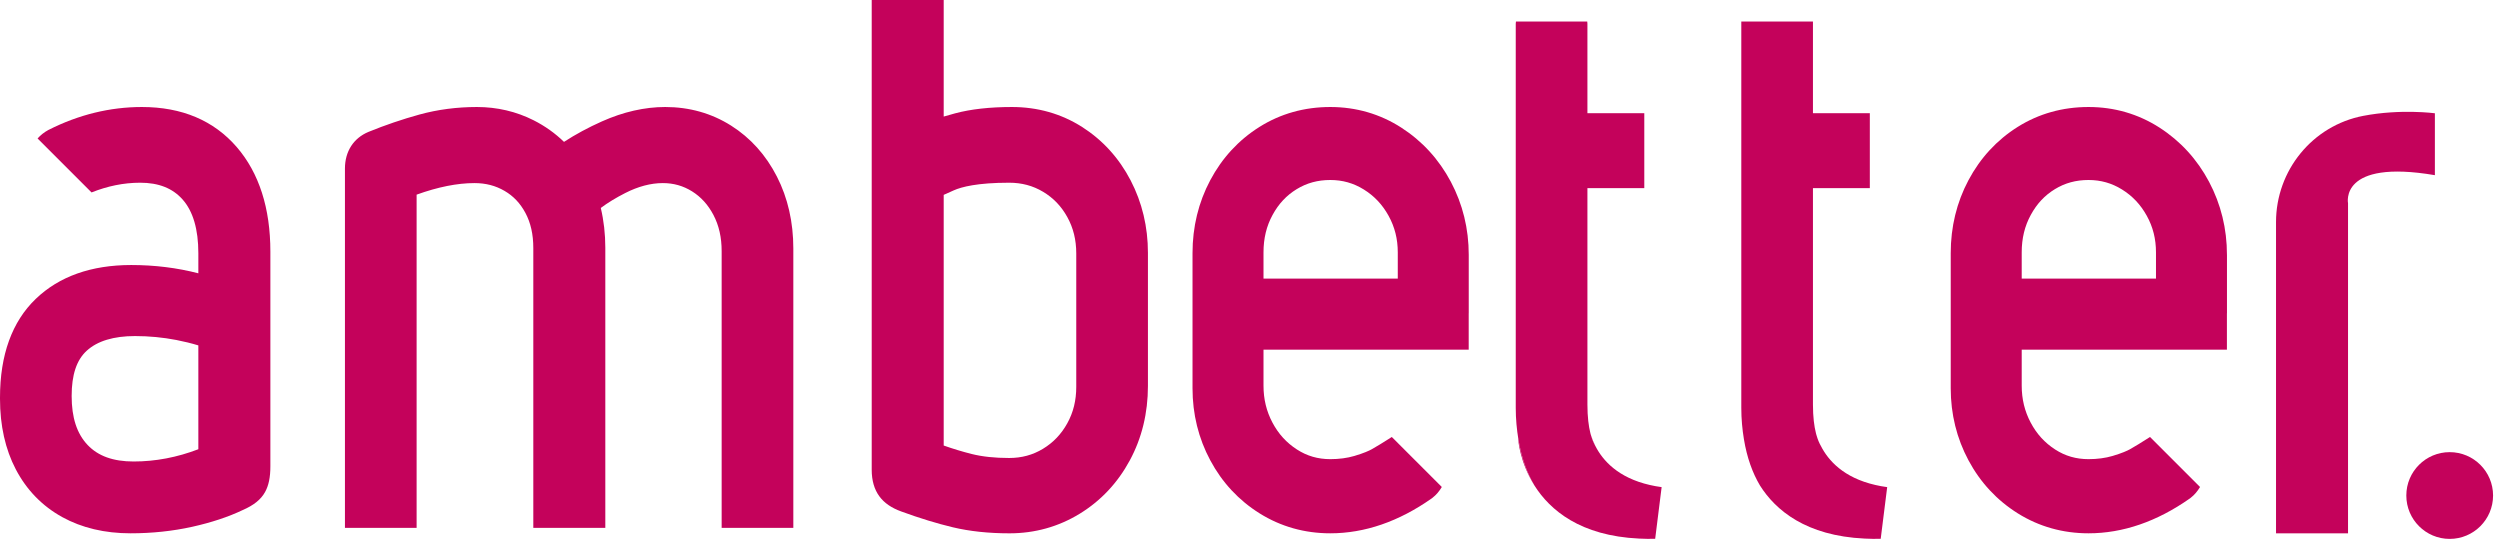<svg xmlns="http://www.w3.org/2000/svg" width="127" height="28" viewBox="0 0 127 28" fill="none"><path d="M54.972 6.451C53.912 5.777 52.712 5.436 51.404 5.436C50.289 5.436 49.318 5.544 48.519 5.758C48.325 5.81 48.132 5.865 47.94 5.922V0H44.283V23.868C44.283 24.411 44.414 24.865 44.674 25.216C44.921 25.552 45.286 25.803 45.787 25.984C46.718 26.325 47.601 26.595 48.407 26.787C49.257 26.99 50.223 27.093 51.281 27.093C52.572 27.093 53.773 26.757 54.85 26.097C55.922 25.44 56.778 24.529 57.393 23.389C58.005 22.258 58.315 20.985 58.315 19.607V12.842C58.315 11.523 58.019 10.286 57.437 9.165C56.847 8.031 56.018 7.118 54.972 6.451ZM54.674 19.647C54.674 20.343 54.525 20.951 54.217 21.506C53.911 22.058 53.507 22.481 52.983 22.799C52.464 23.113 51.902 23.266 51.264 23.266C50.536 23.266 49.895 23.198 49.358 23.062C48.889 22.944 48.414 22.8 47.94 22.633V9.899C48.08 9.837 48.247 9.762 48.447 9.672C48.844 9.494 49.654 9.282 51.264 9.282C51.905 9.282 52.469 9.433 52.989 9.743C53.51 10.055 53.912 10.473 54.217 11.023C54.525 11.578 54.674 12.186 54.674 12.882V19.647Z" fill="#C4025B"></path><path d="M7.208 5.436C5.588 5.436 3.994 5.826 2.472 6.596L2.458 6.603L2.445 6.61C2.236 6.723 2.058 6.868 1.909 7.034L4.651 9.776C5.457 9.453 6.285 9.282 7.121 9.282C8.061 9.282 8.767 9.561 9.276 10.134C9.807 10.732 10.076 11.649 10.076 12.862V13.884C8.999 13.605 7.858 13.463 6.666 13.463C4.638 13.463 3.007 14.041 1.819 15.181C0.612 16.339 0 18.027 0 20.199V20.258C0 21.618 0.269 22.823 0.801 23.839C1.349 24.889 2.144 25.707 3.165 26.27C4.156 26.816 5.322 27.092 6.631 27.092C7.719 27.092 8.771 26.981 9.76 26.762C10.743 26.543 11.606 26.257 12.327 25.912C12.893 25.667 13.255 25.375 13.465 24.996C13.648 24.666 13.735 24.25 13.735 23.69V12.783C13.735 10.573 13.161 8.787 12.03 7.475C10.863 6.122 9.241 5.436 7.208 5.436ZM10.076 22.821C8.997 23.235 7.894 23.444 6.788 23.444C5.751 23.444 4.987 23.169 4.451 22.605C3.905 22.029 3.64 21.216 3.64 20.12C3.64 19.035 3.89 18.289 4.405 17.818C4.946 17.323 5.771 17.072 6.858 17.072C7.568 17.072 8.273 17.139 8.953 17.27C9.353 17.348 9.728 17.44 10.076 17.546V22.821Z" fill="#C4025B"></path><path d="M39.469 8.974C38.908 7.875 38.124 7.002 37.136 6.379C36.143 5.753 35.018 5.436 33.792 5.436C32.749 5.436 31.666 5.682 30.574 6.169C29.882 6.478 29.238 6.826 28.651 7.207C28.199 6.768 27.684 6.402 27.112 6.112C26.223 5.663 25.251 5.436 24.224 5.436C23.212 5.436 22.23 5.565 21.306 5.819C20.433 6.06 19.565 6.355 18.724 6.698C17.959 7.014 17.523 7.693 17.523 8.562V26.816H21.164V9.888C22.247 9.498 23.232 9.301 24.102 9.301C24.675 9.301 25.176 9.431 25.634 9.699C26.082 9.96 26.427 10.325 26.689 10.812C26.96 11.318 27.092 11.904 27.092 12.605V26.816H30.75V12.586C30.75 11.887 30.673 11.21 30.52 10.564C30.872 10.301 31.287 10.048 31.76 9.807C32.417 9.472 33.06 9.301 33.67 9.301C34.219 9.301 34.705 9.439 35.157 9.721C35.614 10.008 35.97 10.401 36.244 10.922C36.523 11.456 36.66 12.058 36.66 12.763V26.816H40.301V12.625C40.301 11.283 40.021 10.055 39.469 8.974Z" fill="#C4025B"></path><path d="M74.612 12.941C74.612 11.619 74.306 10.372 73.703 9.235C73.096 8.093 72.249 7.167 71.184 6.482C70.103 5.788 68.889 5.436 67.578 5.436C66.261 5.436 65.05 5.776 63.982 6.447C62.923 7.112 62.082 8.024 61.481 9.155C60.883 10.278 60.58 11.525 60.58 12.861V19.726C60.58 21.037 60.883 22.268 61.483 23.386C62.084 24.51 62.929 25.418 63.993 26.082C65.067 26.752 66.273 27.092 67.578 27.092C69.325 27.092 71.058 26.496 72.729 25.32L72.747 25.307L72.765 25.293C72.966 25.138 73.121 24.947 73.244 24.739L70.704 22.199L70.686 22.21C70.272 22.476 69.935 22.681 69.687 22.821C69.551 22.897 69.288 23.018 68.803 23.162C68.436 23.27 68.023 23.325 67.579 23.325C66.951 23.325 66.397 23.165 65.885 22.834C65.355 22.492 64.948 22.047 64.643 21.473C64.335 20.894 64.186 20.277 64.186 19.587V17.762H71.01L71.009 17.764H74.61V15.932C74.61 15.921 74.612 15.91 74.612 15.899L74.612 12.941ZM71.007 14.154H64.186V12.822C64.186 12.11 64.336 11.487 64.647 10.918C64.954 10.353 65.354 9.925 65.872 9.609C66.384 9.296 66.942 9.144 67.579 9.144C68.201 9.144 68.757 9.301 69.28 9.625C69.814 9.956 70.226 10.394 70.54 10.962C70.854 11.531 71.007 12.139 71.007 12.822L71.007 14.154Z" fill="#C4025B"></path><path d="M113.129 12.941C113.129 11.619 112.823 10.372 112.22 9.235C111.614 8.093 110.766 7.167 109.702 6.482C108.62 5.788 107.407 5.436 106.096 5.436C104.778 5.436 103.568 5.776 102.499 6.447C101.441 7.112 100.599 8.024 99.998 9.155C99.4 10.278 99.097 11.525 99.097 12.861V19.726C99.097 21.037 99.401 22.268 100 23.386C100.602 24.51 101.446 25.418 102.51 26.082C103.584 26.752 104.791 27.092 106.096 27.092C107.842 27.092 109.575 26.496 111.246 25.32L111.264 25.307L111.282 25.293C111.484 25.138 111.638 24.947 111.762 24.739L109.222 22.199L109.203 22.21C108.789 22.476 108.453 22.681 108.204 22.821C108.068 22.897 107.805 23.018 107.32 23.162C106.953 23.27 106.541 23.325 106.096 23.325C105.469 23.325 104.914 23.165 104.402 22.834C103.872 22.492 103.466 22.047 103.161 21.473C102.853 20.894 102.703 20.277 102.703 19.587V17.762H109.527L109.526 17.764H113.127V15.932C113.127 15.921 113.13 15.91 113.13 15.899V12.941H113.129ZM109.524 14.154H102.703V12.822C102.703 12.11 102.853 11.487 103.164 10.918C103.471 10.353 103.871 9.925 104.389 9.609C104.901 9.296 105.46 9.144 106.096 9.144C106.718 9.144 107.275 9.301 107.797 9.625C108.331 9.956 108.743 10.394 109.057 10.962C109.372 11.531 109.524 12.139 109.524 12.822L109.524 14.154Z" fill="#C4025B"></path><path d="M80.81 22.074C80.814 22.088 80.818 22.101 80.823 22.114C80.818 22.101 80.814 22.089 80.81 22.074Z" fill="#C4025B"></path><path d="M80.791 22.004C80.797 22.029 80.804 22.051 80.81 22.075C80.803 22.05 80.798 22.028 80.791 22.004Z" fill="#C4025B"></path><path d="M80.822 22.113C80.888 22.344 80.965 22.521 81.041 22.651C80.944 22.459 80.873 22.276 80.822 22.113Z" fill="#C4025B"></path><path d="M77.124 22.316C77.124 22.316 77.191 23.463 77.95 24.666C77.573 24.032 77.288 23.253 77.133 22.314L77.124 22.316Z" fill="#C4025B"></path><path d="M77 9.557V20.711C77 21.296 77.053 21.822 77.133 22.312C77.289 23.252 77.573 24.031 77.95 24.664C78.74 25.915 80.281 27.221 83.269 27.36C83.53 27.372 83.799 27.379 84.083 27.372L84.411 24.746C84.197 24.718 83.997 24.68 83.806 24.636C82.197 24.267 81.418 23.394 81.041 22.65C80.965 22.52 80.888 22.343 80.822 22.112C80.818 22.099 80.814 22.087 80.81 22.074C80.804 22.051 80.797 22.028 80.791 22.003C80.703 21.651 80.641 21.181 80.641 20.553V9.557H83.53V5.751H80.641V1.204C80.641 1.166 80.633 1.132 80.632 1.094H77.011C77.009 1.133 77 1.164 77 1.204V5.751" fill="#C4025B"></path><path d="M88.458 9.557V20.711C88.458 21.296 88.51 21.822 88.591 22.312C88.746 23.252 89.03 24.031 89.407 24.664C90.197 25.915 91.738 27.221 94.726 27.36C94.988 27.372 95.256 27.379 95.54 27.372L95.869 24.746C95.654 24.718 95.454 24.68 95.264 24.636C93.654 24.267 92.875 23.394 92.499 22.65C92.422 22.52 92.346 22.343 92.279 22.112C92.275 22.099 92.272 22.087 92.268 22.074C92.261 22.051 92.255 22.028 92.249 22.003C92.16 21.651 92.098 21.181 92.098 20.553V9.557H94.987V5.751H92.098V1.094H88.458V5.751" fill="#C4025B"></path><path d="M120.05 5.886C117.473 6.383 115.622 8.658 115.622 11.282V27.092H119.28V10.326C119.28 10.326 118.819 8.07 123.692 8.899V5.754C123.692 5.754 121.945 5.521 120.05 5.886Z" fill="#C4025B"></path><path d="M124.444 27.376C125.661 27.376 126.648 26.389 126.648 25.172C126.648 23.955 125.661 22.969 124.444 22.969C123.227 22.969 122.241 23.955 122.241 25.172C122.241 26.389 123.227 27.376 124.444 27.376Z" fill="#C4025B"></path></svg>